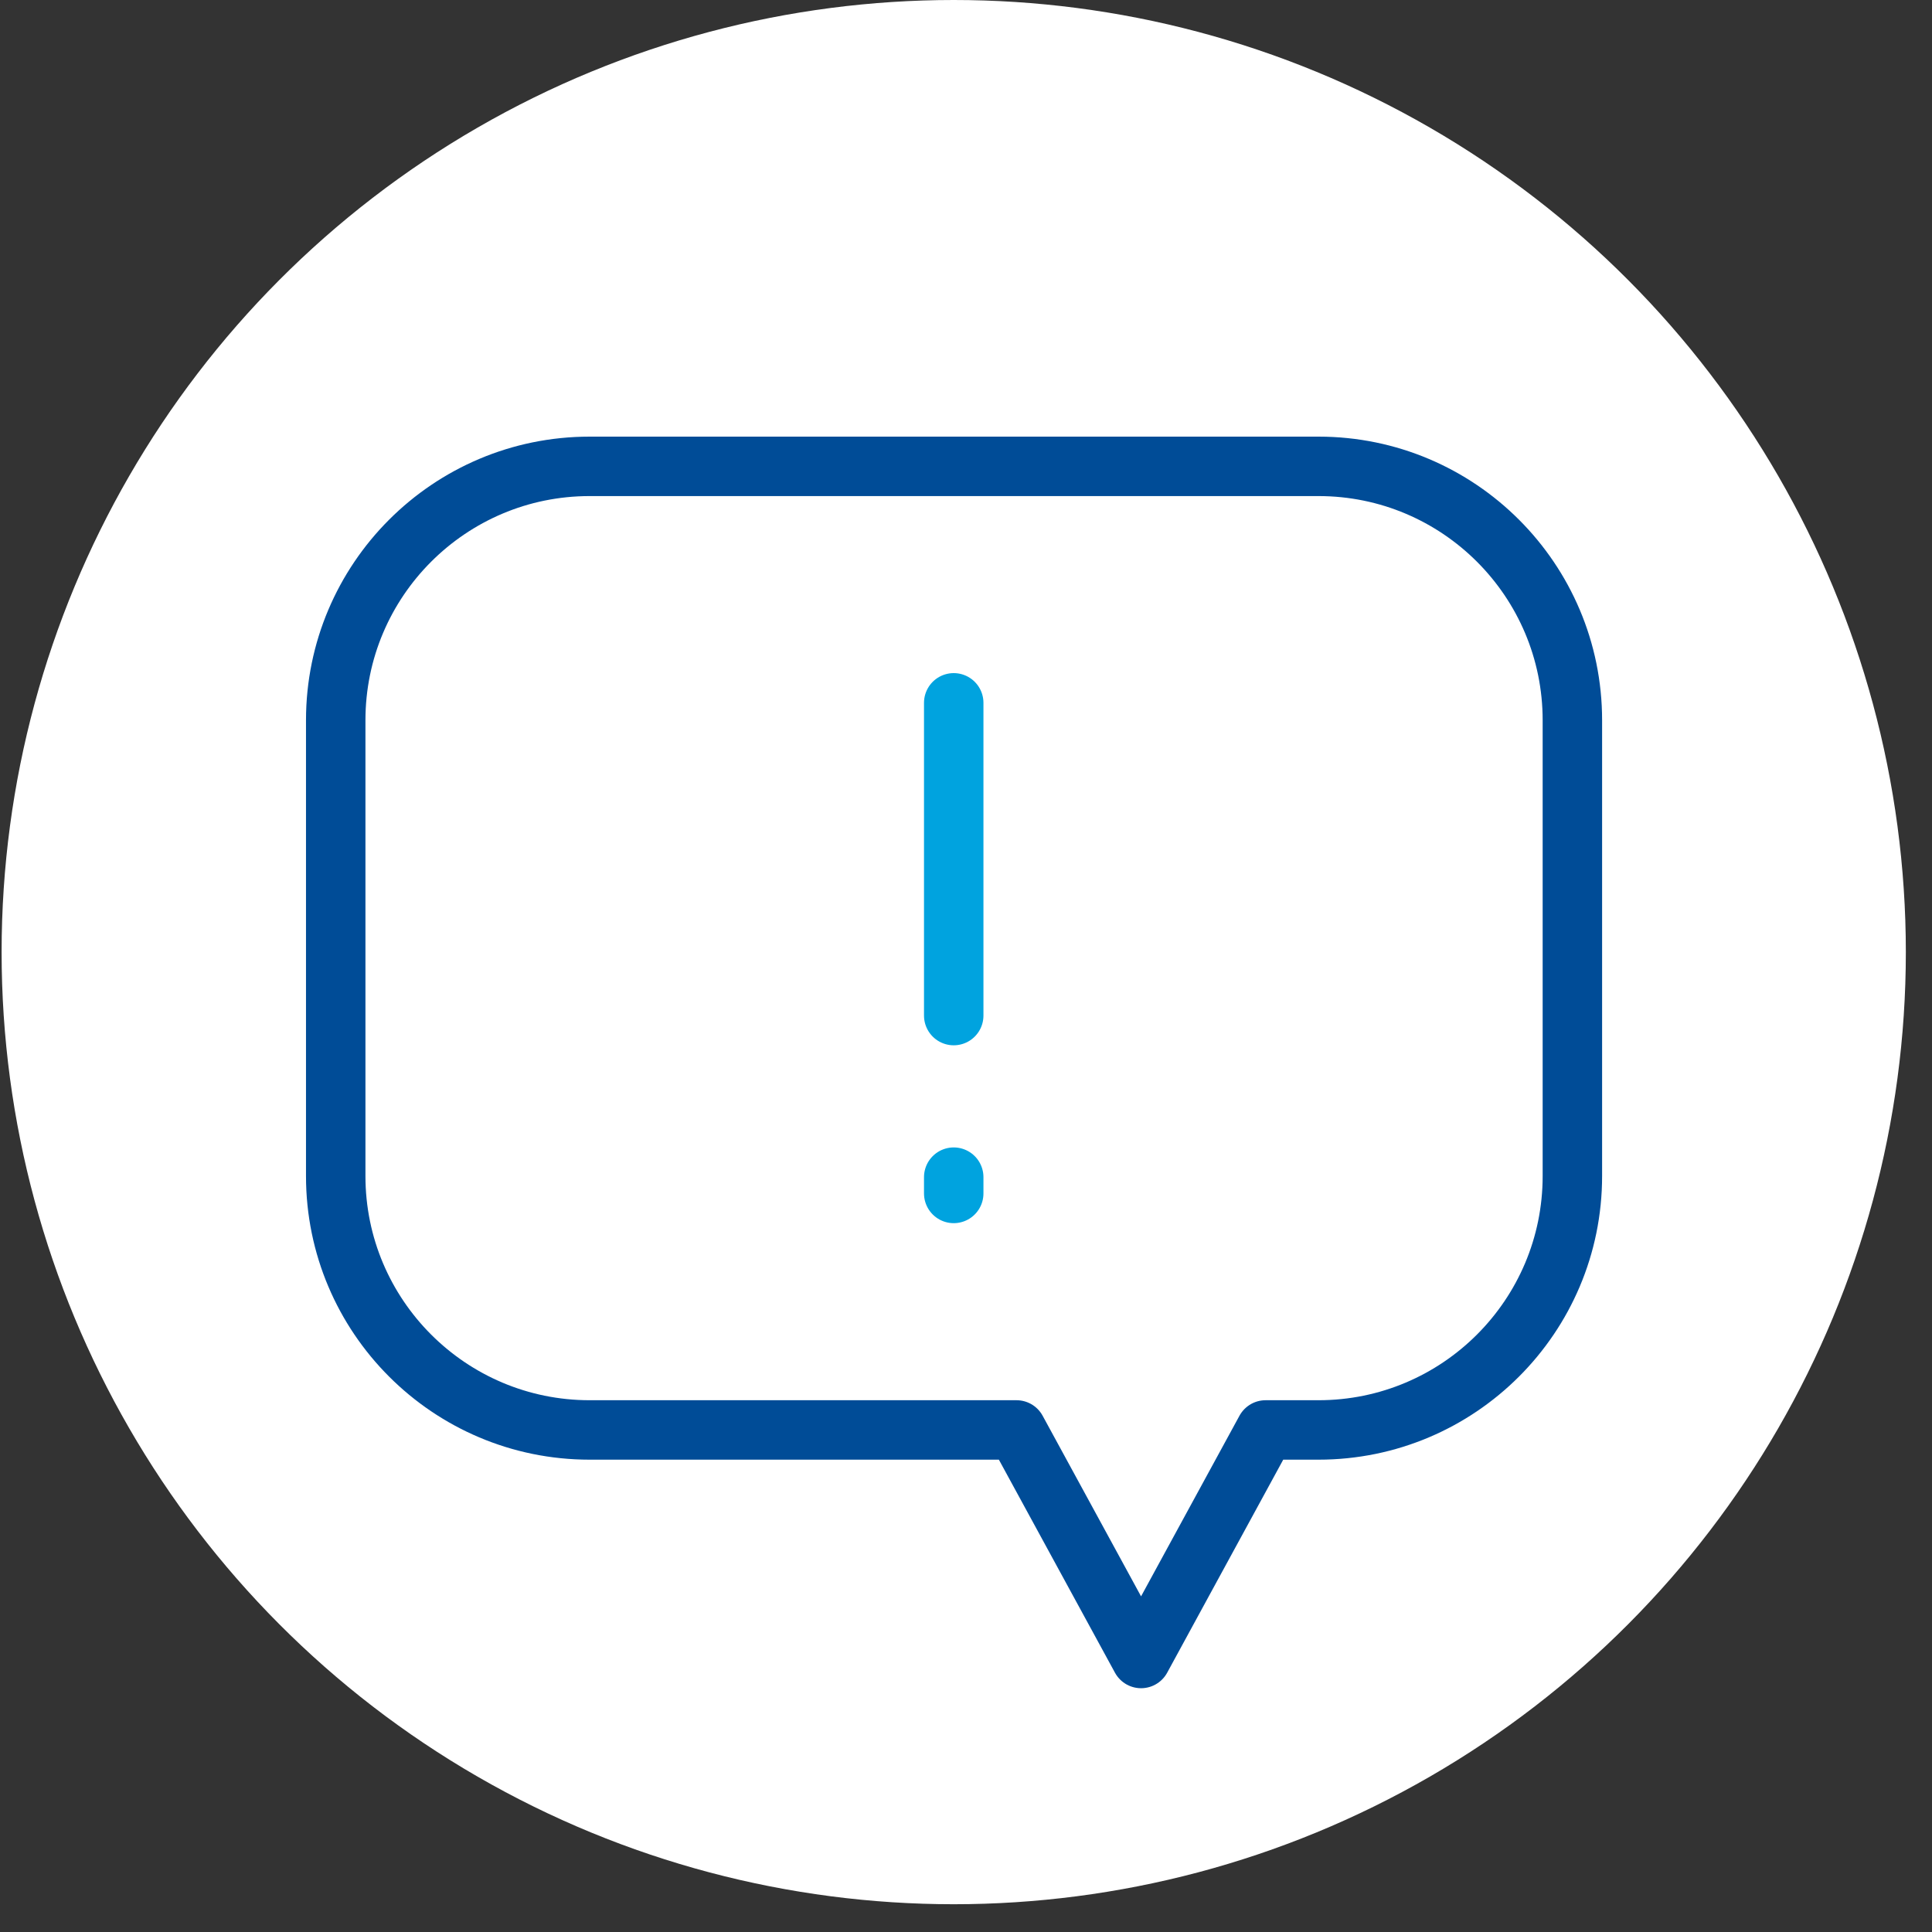 <?xml version="1.0" encoding="UTF-8"?>
<svg width="65px" height="65px" viewBox="0 0 65 65" version="1.1" xmlns="http://www.w3.org/2000/svg" xmlns:xlink="http://www.w3.org/1999/xlink">
    <rect x="0" y="0" width="65" height="65" fill="#333333" stroke="none"/>
    <title>Icon/Rx Bag Copy 2</title>
    <g id="COMPS" stroke="none" stroke-width="1" fill="none" fill-rule="evenodd">
        <g id="UPDATES_2025_Web-Release-#1" transform="translate(-58826, -5402)">
            <g id="Icon/Rx-Bag-Copy-2" transform="translate(58826.054, 5402)">
                <g id="SKY_WH_REMINDER-02" transform="translate(-73.967, -28.784)">
                    <circle id="Oval" fill="#FFFFFF" fill-rule="nonzero" cx="106" cy="60.817" r="32.033"></circle>
                    <g id="Group" stroke-linecap="round" stroke-linejoin="round" stroke-width="2">
                        <g transform="translate(85.208, 44.474)" id="Path">
                            <path d="M31.284,32.419 L28.542,37.451 L27.095,40.108 L22.905,32.419 L8.542,32.419 C3.826,32.419 -5.26873031e-15,28.593 -5.26873031e-15,23.877 L-5.26873031e-15,8.542 C-5.26873031e-15,3.826 3.826,2.63436516e-15 8.542,2.63436516e-15 L33.064,2.63436516e-15 C37.78,2.63436516e-15 41.606,3.826 41.606,8.542 L41.606,23.877 C41.606,28.593 37.78,32.419 33.064,32.419 L31.292,32.419 L31.284,32.419 Z" stroke="#004C97"></path>
                            <line x1="20.792" y1="7.956" x2="20.792" y2="18.478" stroke="#00A3DF"></line>
                        </g>
                        <line x1="106" y1="68.388" x2="106" y2="68.936" id="Path" stroke="#00A3DF"></line>
                    </g>
                </g>
            </g>
        </g>
    </g>
</svg>